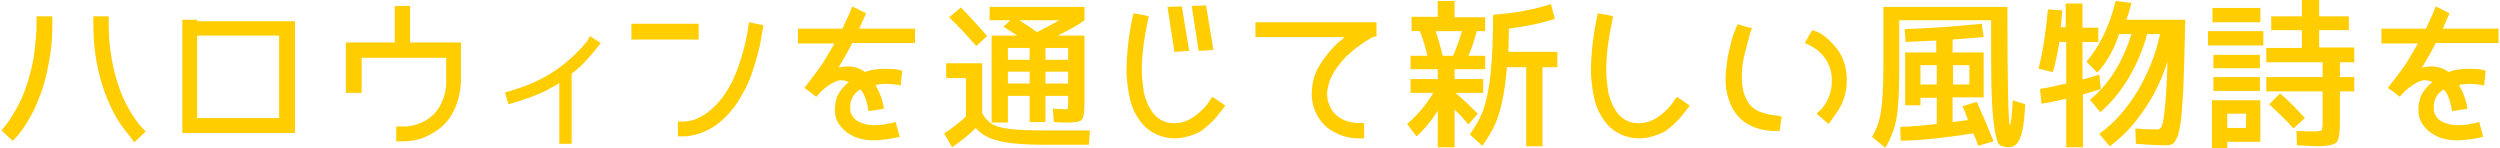 <?xml version="1.0" encoding="utf-8"?>
<!-- Generator: Adobe Illustrator 25.2.0, SVG Export Plug-In . SVG Version: 6.00 Build 0)  -->
<svg version="1.1" id="Layer_2" xmlns="http://www.w3.org/2000/svg" xmlns:xlink="http://www.w3.org/1999/xlink" x="0px" y="0px"
	 width="506px" height="30px" viewBox="0 0 506 30" style="enable-background:new 0 0 506 30;" xml:space="preserve">
<style type="text/css">
	.st0{fill:#FFCD00;}
</style>
<g>
	<g>
		<path class="st0" d="M2.6,28.5c-0.8-0.7-1.6-1.4-2.3-2.1c0.5-0.6,0.7-0.9,0.9-1.1c1.1-1.4,2-3,2.8-4.6c0.8-1.6,1.4-3.3,1.9-5.1
			c0.5-1.8,0.9-3.5,1.1-5.3c0.2-1.8,0.4-3.6,0.4-5.4V3.3h3.2v1.6c0,2-0.1,4-0.4,5.9c-0.3,2-0.7,3.9-1.2,5.8s-1.3,3.8-2.1,5.6
			c-0.9,1.8-1.9,3.5-3.2,5.1L2.6,28.5z M27.2,28.8c-0.5-0.6-0.8-1.1-0.9-1.2c-1.3-1.5-2.5-3.2-3.4-5c-0.9-1.8-1.7-3.7-2.3-5.7
			c-0.6-1.9-1-3.9-1.3-5.9c-0.3-2-0.4-4-0.4-6V3.3h3.1v1.6c0,3.7,0.5,7.4,1.5,10.9c1,3.6,2.6,6.8,4.9,9.7c0.2,0.2,0.5,0.5,1.1,1.1
			L27.2,28.8z"/>
		<path class="st0" d="M59.7,26.9H36.9V4h3v0.3h19.8V26.9z M39.9,23.9h16.6V7.2H39.9V23.9z"/>
		<path class="st0" d="M81.7,28.6h-1.5v-3h1.5c1.7,0,3.2-0.5,4.6-1.3c1.4-0.9,2.5-2.1,3.1-3.6c0.7-1.5,1-3.1,0.9-4.8v-4.2H73.2v7.1
			H70V8.6h9.9V1.2H83v7.4h10.3v7.3c0,2.1-0.4,4.2-1.3,6.2c-0.9,2-2.3,3.6-4.2,4.7C85.9,28,83.9,28.6,81.7,28.6z"/>
		<path class="st0" d="M102.9,21.1l-0.7-2.4c3.8-1,7.1-2.4,9.7-4.1c2.6-1.7,4.9-3.8,6.9-6.2c0.1-0.2,0.3-0.5,0.6-1.1
			c0.7,0.5,1.4,0.9,2.2,1.4c-1.9,2.5-3.7,4.5-5.5,5.9c-0.2,0.2-0.4,0.3-0.4,0.3v14.2h-2.5V16.8c-0.6,0.4-1.5,0.9-2.8,1.6
			C108.3,19.4,105.8,20.3,102.9,21.1z"/>
		<path class="st0" d="M141.4,8h-13.6V4.8h13.6V8z M137.2,27.6v-3h1.5c0.9-0.1,1.9-0.3,2.8-0.8c0.9-0.4,1.7-1,2.4-1.6
			c1.5-1.3,2.7-2.8,3.7-4.6c1-1.7,1.7-3.6,2.3-5.5c0.6-1.9,1-3.5,1.2-4.6c0.2-1.1,0.4-2.1,0.5-3c1,0.2,1.9,0.4,2.9,0.6
			c-0.1,0.8-0.3,1.7-0.5,3c-0.2,1.2-0.6,2.9-1.3,5.1c-0.6,2.2-1.5,4.3-2.7,6.3c-1.1,2-2.6,3.8-4.4,5.3c-1,0.8-2,1.4-3.2,1.9
			c-1.2,0.5-2.4,0.8-3.7,0.9H137.2z"/>
		<path class="st0" d="M185.3,8.7h-12.8c-0.9,1.8-1.9,3.5-2.8,5c1-0.3,1.9-0.3,2.8-0.2c1.2,0.2,2,0.6,2.6,1.1
			c0.6-0.3,1.5-0.5,2.6-0.6c1.1-0.1,2.3-0.1,3.4,0c0.3,0,0.8,0.1,1.5,0.3c-0.1,1-0.2,2-0.3,3c-2-0.4-3.6-0.4-5.1-0.1
			c0.9,1.6,1.5,3.2,1.7,4.8l-3.1,0.5c-0.4-2.4-1-3.8-1.7-4.4c-0.2,0.1-0.4,0.3-0.8,0.6c-0.9,0.9-1.3,2-1.2,3.3c0,1,0.5,1.8,1.3,2.4
			c0.6,0.4,1.3,0.6,2,0.8c0.7,0.1,1.4,0.2,2.2,0.1c0.7,0,1.5-0.1,2.2-0.3c0.3,0,0.7-0.1,1.5-0.3c0.2,0.9,0.5,1.9,0.8,3
			c-2.2,0.5-4,0.7-5.2,0.7c-0.9,0-1.8-0.1-2.7-0.3c-0.9-0.2-1.7-0.6-2.5-1.1c-0.8-0.5-1.4-1.2-1.9-1.9c-0.5-0.8-0.8-1.6-0.8-2.4
			c-0.1-1.1,0.1-2.2,0.5-3.3c0.4-0.9,1.2-1.9,2.3-2.8c-0.9-0.4-1.8-0.5-2.7-0.1c-0.9,0.4-1.8,1-2.9,2l-1,1.1
			c-0.7-0.6-1.5-1.2-2.4-1.8c2-2.6,3.4-4.4,4.1-5.6c0.9-1.5,1.6-2.7,2-3.4h-7.4v-3h9c0.4-0.9,0.9-1.9,1.4-3c0.1-0.2,0.3-0.7,0.6-1.5
			l2.8,1.4c-0.3,0.7-0.5,1.1-0.6,1.3c-0.4,1-0.7,1.6-0.8,1.8h11.3V8.7z"/>
		<path class="st0" d="M191.5,12.8h7.3v10.1c0.5,1,1.2,1.7,2,2.2c0.8,0.5,2,0.8,3.6,1c1.6,0.2,4,0.3,7,0.3h9.2l-0.2,2.9h-9.1
			c-4.1,0-7.2-0.3-9.2-0.8c-2.1-0.5-3.6-1.4-4.6-2.6c-1.3,1.3-2.9,2.6-4.8,3.9l-1.6-2.8c1.7-1.1,3.2-2.3,4.4-3.4v-7.8h-4V12.8z
			 M199.8,7.3l-2.2,2c-1.8-2-3.6-4-5.5-5.8l2.4-2C196.3,3.4,198.1,5.3,199.8,7.3z M200.3,4.1V1.4h19.2v2.7c-1.2,0.9-3,1.9-5.4,3.1
			h5.4v13.9c0,1.7-0.2,2.7-0.5,3.1c-0.3,0.4-1.3,0.6-2.9,0.6c-0.8,0-1.7,0-2.8-0.1l-0.2-2.7c1.4,0.1,2.2,0.1,2.5,0.1
			c0.3,0,0.4,0,0.5-0.1c0-0.1,0.1-0.4,0.1-0.9v-1.7h-4.6v5.3h-3.2v-5.3h-4.4v5.4h-3.3V7.2h5.2c-1.1-0.7-2-1.3-2.8-1.8l1.4-1.3H200.3
			z M208.4,12.1V9.7h-4.4v2.4H208.4z M208.4,14.5h-4.4v2.4h4.4V14.5z M209.9,6.5c1.4-0.7,2.9-1.5,4.5-2.4h-8.1
			C207.9,5.1,209.1,5.9,209.9,6.5z M211.6,12.1h4.6V9.7h-4.6V12.1z M211.6,14.5v2.4h4.6v-2.4H211.6z"/>
		<path class="st0" d="M237.7,28c-0.8,0-1.5-0.1-2.2-0.3c-1.9-0.5-3.4-1.5-4.5-2.9s-1.9-3-2.3-4.8c-0.4-1.7-0.6-3.5-0.7-5.2
			c0-3.6,0.4-7.7,1.4-12.1c1.1,0.2,2.1,0.3,3.1,0.6c-0.9,4.1-1.4,7.7-1.4,10.9c0,1.5,0.2,2.9,0.4,4.4c0.3,1.4,0.8,2.7,1.6,3.9
			s1.8,1.9,3.2,2.3c1.6,0.3,3.1,0.1,4.6-0.7c1.4-0.8,2.6-1.9,3.6-3.2c0.1-0.2,0.4-0.7,0.9-1.3c0.9,0.6,1.7,1.1,2.6,1.8
			c-0.5,0.7-0.9,1.1-1.1,1.4c-1.1,1.5-2.4,2.7-3.9,3.8C241.4,27.4,239.6,28,237.7,28z M237.7,10.5l-1.4-9.1l2.9-0.1l1.5,9
			L237.7,10.5z M242.6,10.3l-1.4-9.1l2.9-0.1l1.5,9L242.6,10.3z"/>
		<path class="st0" d="M278.8,7.3c-0.6,0.1-1,0.2-1.3,0.4c-1.4,0.8-2.8,1.8-4.1,2.9c-1.3,1.1-2.4,2.4-3.3,3.8
			c-0.9,1.4-1.4,2.9-1.5,4.6c0,1.1,0.3,2.1,0.8,3c0.5,0.9,1.3,1.6,2.2,2.1c1,0.5,2,0.7,3,0.8h1.5V28h-1.7c-1.5-0.1-3-0.5-4.4-1.3
			c-1.4-0.7-2.5-1.8-3.3-3.2c-0.8-1.4-1.2-2.9-1.2-4.4c0-2.2,0.5-4.2,1.6-5.9c1.1-1.8,2.4-3.4,3.9-4.7c0.6-0.5,1-0.8,1.1-1h-18v-3
			h24.5V7.3z"/>
		<path class="st0" d="M300.6,14h-6.2v2h5.8v2.8h-5.6c1.3,1.1,2.8,2.5,4.5,4.2l-1.9,2.2c-0.9-1.1-1.8-2.1-2.8-3v7.6H291v-7.4
			c-1.1,1.8-2.5,3.6-4.3,5.2l-1.9-2.5c2.3-2,4-4.1,5.3-6.3h-4.6V16h5.5v-2h-5.5v-2.7h3.4c-0.3-1.4-0.8-3.1-1.5-5h-1.7V3.4h5.3V0.2
			h3.4v3.3h6.2v2.8h-1.7c-0.5,1.8-1,3.5-1.7,5h3.4V14z M292,11.3h2.1c0.7-1.6,1.3-3.3,1.8-5h-5.3C291.1,7.9,291.6,9.6,292,11.3z
			 M300,29.5l-2.5-2.3c1.2-1.7,2.2-3.4,2.8-5.2c0.6-1.8,1.1-4.2,1.4-7.1c0.3-3,0.5-6.9,0.5-11.9c4.7-0.4,8.6-1.1,11.7-2.2l0.8,3
			c-2.6,0.9-5.7,1.5-9.3,2c0,2.1-0.1,3.6-0.1,4.7h9.9v3.1h-3v16h-3.3v-16H305c-0.3,3.9-0.9,7.1-1.6,9.4S301.5,27.5,300,29.5z"/>
		<path class="st0" d="M331.7,28c-0.8,0-1.5-0.1-2.2-0.3c-1.9-0.5-3.4-1.5-4.5-2.9s-1.9-3-2.3-4.8c-0.4-1.7-0.6-3.5-0.7-5.2
			c0-3.6,0.4-7.7,1.4-12.1c1.1,0.2,2.1,0.3,3.1,0.6c-0.9,4.1-1.4,7.7-1.4,10.9c0,1.5,0.2,2.9,0.4,4.4c0.3,1.4,0.8,2.7,1.6,3.9
			s1.8,1.9,3.2,2.3c1.6,0.3,3.1,0.1,4.6-0.7c1.4-0.8,2.6-1.9,3.6-3.2c0.1-0.2,0.4-0.7,0.9-1.3c0.9,0.6,1.7,1.1,2.6,1.8
			c-0.5,0.7-0.9,1.1-1.1,1.4c-1.1,1.5-2.4,2.7-3.9,3.8C335.4,27.4,333.6,28,331.7,28z"/>
		<path class="st0" d="M360.2,26.5h-1.6c-5.3-0.4-8.3-3.2-9.2-8.4c-0.2-1.4-0.2-2.7,0-4.1c0.1-1.3,0.3-2.7,0.6-3.9
			c0.3-1.3,0.6-2.6,1.1-3.8c0.1-0.3,0.3-0.7,0.6-1.4c0.9,0.3,1.9,0.6,2.9,0.8c-0.3,0.8-0.5,1.3-0.5,1.5c-0.3,1.1-0.6,2.3-0.9,3.4
			s-0.5,2.3-0.6,3.5c-0.1,1.2-0.1,2.3,0.1,3.5c0.1,1.1,0.5,2,1,2.9c0.5,0.9,1.3,1.6,2.2,2c1,0.4,2,0.7,3.1,0.8
			c0.3,0,0.9,0.1,1.6,0.3L360.2,26.5z M370.1,25.1c-0.8-0.7-1.6-1.4-2.4-2.1c0.6-0.6,1-1,1.2-1.2c1.5-1.9,2.1-4.2,1.8-6.7
			c-0.2-1.2-0.6-2.3-1.3-3.3c-0.7-1-1.6-1.8-2.7-2.4c-0.2-0.1-0.7-0.4-1.4-0.7c0.5-0.9,1-1.8,1.5-2.6c0.7,0.2,1.1,0.4,1.4,0.5
			c1.5,0.9,2.7,2.1,3.7,3.4c1,1.4,1.6,3,1.8,4.7c0.4,3.4-0.5,6.4-2.6,9L370.1,25.1z"/>
		<path class="st0" d="M403,4.1h-18.6v10.6c0,4.2-0.2,7.4-0.6,9.5s-1.2,4-2.2,5.7l-2.7-2.2c0.9-1.5,1.5-3.2,1.8-5.1
			c0.3-1.9,0.5-5,0.5-9.2v-12h25.1c0,16,0.2,23.9,0.5,23.9c0.2,0,0.4-1.7,0.6-5l2.5,0.8c-0.1,2.3-0.3,4.1-0.6,5.4
			c-0.3,1.3-0.7,2.2-1.1,2.6c-0.4,0.4-1,0.7-1.6,0.7c-0.9,0-1.5-0.2-1.9-0.5c-0.4-0.3-0.7-1.4-1-3.2c-0.3-1.8-0.5-4.3-0.6-7.5
			C403,15.4,403,10.5,403,4.1z M397.2,21.5l2.9-0.9c1.3,2.9,2.4,5.5,3.4,8l-3.1,0.9c-0.4-1.2-0.8-2.1-1-2.5
			c-5.2,0.8-10.1,1.4-14.7,1.5l-0.1-2.8c2.2-0.1,4.7-0.3,7.4-0.6v-5.3h-3.3v1.5h-3.1V10.6h6.3V8.2c-2.1,0.1-4.1,0.2-6.2,0.3
			l-0.2-2.6c4.9-0.2,10.1-0.5,15.6-1.1l0.4,2.7c-2.5,0.2-4.6,0.4-6.3,0.5v2.6h6.3v9.1h-6.3v5c1.5-0.2,2.5-0.3,3.1-0.4
			C397.9,23,397.5,22.1,397.2,21.5z M392,13.2h-3.3v3.9h3.3V13.2z M395.3,13.2v3.9h3.3v-3.9H395.3z"/>
		<path class="st0" d="M424.7,5.6v2.9h-3.2v7.6c1.1-0.3,2.2-0.6,3.4-1l0.3,2.9c-1.4,0.5-2.6,0.8-3.6,1.1v10.7h-3.4V20
			c-2.2,0.5-3.9,0.8-5,1l-0.3-3c1.8-0.3,3.6-0.7,5.3-1.1V8.5h-1.4c-0.3,2.2-0.8,4.3-1.3,6.1l-2.9-0.7c0.9-3.5,1.5-7.5,1.9-12
			l2.9,0.2c-0.1,1.2-0.2,2.3-0.3,3.4h1V0.7h3.4v4.9H424.7z M424.5,14.7l-2.2-2.2c2.7-3.2,4.7-7.3,5.9-12.3l3.2,0.4
			c-0.3,1.3-0.7,2.4-1,3.4h11.9c-0.1,3.1-0.1,5.8-0.2,8c-0.1,2.2-0.1,4.2-0.2,6.1c-0.1,1.8-0.2,3.3-0.3,4.5
			c-0.1,1.2-0.2,2.2-0.4,3.1c-0.2,0.9-0.3,1.6-0.5,2c-0.2,0.5-0.4,0.8-0.6,1.1s-0.5,0.4-0.8,0.5c-0.2,0.1-0.6,0.1-1,0.1
			c-1.7,0-3.7-0.1-6-0.3l-0.1-3.1c2,0.2,3.5,0.2,4.5,0.2c0.4,0,0.7-0.3,0.9-0.8c0.2-0.6,0.4-1.8,0.6-3.9c0.2-2,0.4-5,0.5-9.1
			c-1.1,3.6-2.7,6.9-4.8,9.9c-2,3-4.3,5.4-6.9,7.3l-2.1-2.5c3-2.2,5.5-5,7.7-8.6c2.1-3.5,3.7-7.4,4.6-11.6h-2.6
			c-0.9,3.2-2.2,6.3-3.9,9.1c-1.7,2.8-3.6,5-5.6,6.7l-2.1-2.5c3.8-3.1,6.6-7.5,8.4-13.3h-2.5C427.9,10.1,426.3,12.7,424.5,14.7z"/>
		<path class="st0" d="M446.9,9.2V6.3h11.2v2.9H446.9z M447.8,4.5V1.6h9.7v2.9H447.8z M450.8,28.7V30h-3.1v-9.7h9.8v8.4H450.8z
			 M448,13.8v-2.7h9.4v2.7H448z M448,18.4v-2.8h9.4v2.8H448z M450.8,25.9h3.8V23h-3.8V25.9z M476.5,12.6h-2.9v3h2.9v2.9h-2.9v6.2
			c0,2.2-0.2,3.6-0.7,4.1c-0.5,0.5-1.8,0.8-3.9,0.8c-0.6,0-2-0.1-4.1-0.2l-0.1-2.9c1.5,0.1,2.7,0.1,3.6,0.1c0.8,0,1.3-0.1,1.5-0.2
			c0.1-0.2,0.2-0.7,0.2-1.6v-6.3h-11.4v-2.9h11.4v-3h-11.4V9.7h7.2V6.1h-6.2V3.3h6.2V0h3.5v3.3h6v2.8h-6v3.5h7.1V12.6z M466.5,23.9
			l-2.3,2.1c-1.5-1.7-3.2-3.3-4.9-4.9l2.2-2.2C463.2,20.4,464.9,22.1,466.5,23.9z"/>
		<path class="st0" d="M505.8,8.7H493c-0.9,1.8-1.9,3.5-2.8,5c1-0.3,1.9-0.3,2.8-0.2c1.2,0.2,2,0.6,2.6,1.1c0.6-0.3,1.5-0.5,2.6-0.6
			c1.1-0.1,2.3-0.1,3.4,0c0.3,0,0.8,0.1,1.5,0.3c-0.1,1-0.2,2-0.3,3c-2-0.4-3.6-0.4-5.1-0.1c0.9,1.6,1.5,3.2,1.7,4.8l-3.1,0.5
			c-0.4-2.4-1-3.8-1.7-4.4c-0.2,0.1-0.4,0.3-0.8,0.6c-0.9,0.9-1.3,2-1.2,3.3c0,1,0.5,1.8,1.3,2.4c0.6,0.4,1.3,0.6,2,0.8
			c0.7,0.1,1.4,0.2,2.2,0.1c0.7,0,1.5-0.1,2.2-0.3c0.3,0,0.7-0.1,1.5-0.3c0.2,0.9,0.5,1.9,0.8,3c-2.2,0.5-4,0.7-5.2,0.7
			c-0.9,0-1.8-0.1-2.7-0.3c-0.9-0.2-1.7-0.6-2.5-1.1c-0.8-0.5-1.4-1.2-1.9-1.9c-0.5-0.8-0.8-1.6-0.8-2.4c-0.1-1.1,0.1-2.2,0.5-3.3
			c0.4-0.9,1.2-1.9,2.3-2.8c-0.9-0.4-1.8-0.5-2.7-0.1c-0.9,0.4-1.8,1-2.9,2l-1,1.1c-0.7-0.6-1.5-1.2-2.4-1.8c2-2.6,3.4-4.4,4.1-5.6
			c0.9-1.5,1.6-2.7,2-3.4H482v-3h9c0.4-0.9,0.9-1.9,1.4-3c0.1-0.2,0.3-0.7,0.6-1.5l2.8,1.4c-0.3,0.7-0.5,1.1-0.6,1.3
			c-0.4,1-0.7,1.6-0.8,1.8h11.3V8.7z"/>
	</g>
</g>
</svg>
